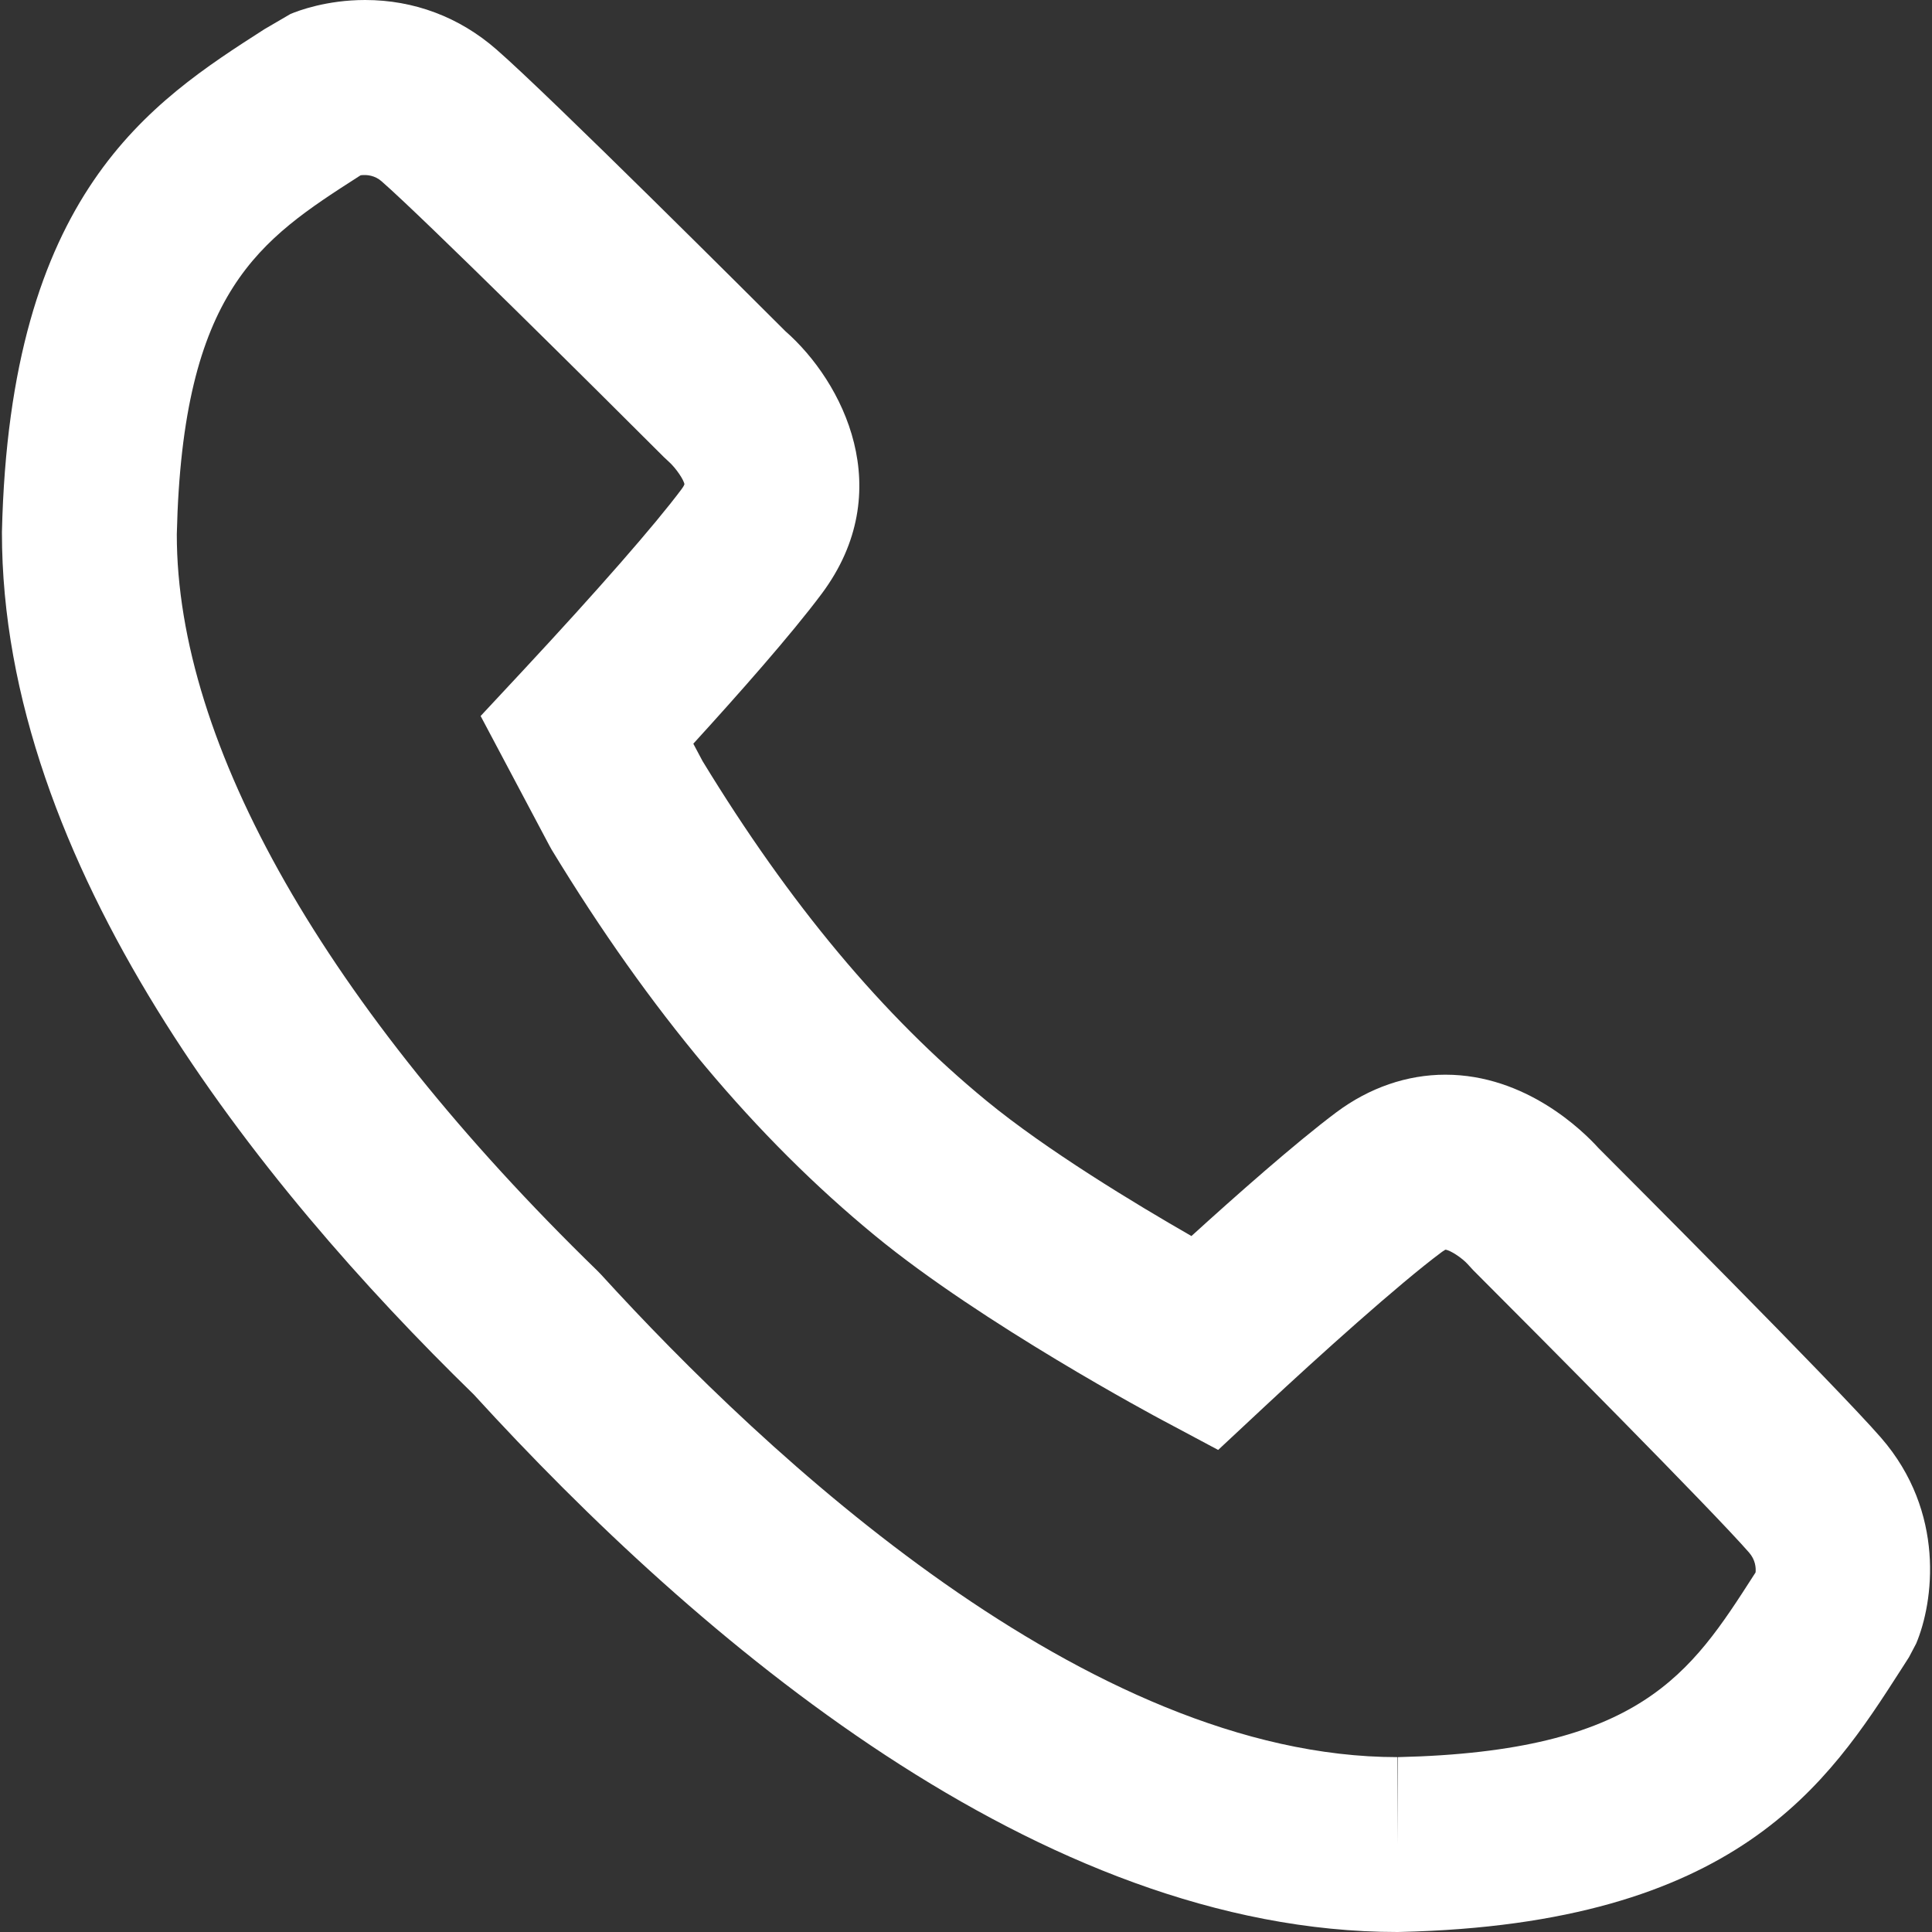 <svg width="35" height="35" viewBox="0 0 35 35" fill="none" xmlns="http://www.w3.org/2000/svg">
<rect x="0" y="0" width="35" height="35" fill="#333333" stroke="none"/>
<g id="call 1" clip-path="url(#clip0_15_352)">
<g id="Group">
<path id="Vector" d="M34.076 26.045C33.241 25.086 29.394 21.235 28.959 20.799C28.683 20.494 27.648 19.469 26.184 19.469C25.49 19.469 24.808 19.704 24.211 20.149C23.468 20.705 22.376 21.672 21.584 22.392C20.561 21.805 18.954 20.833 17.865 19.937C15.99 18.395 14.309 16.383 12.727 13.787L12.56 13.473C13.361 12.595 14.332 11.499 14.886 10.756C16.278 8.891 15.273 6.916 14.227 5.999C13.753 5.526 9.944 1.722 8.991 0.894C8.321 0.309 7.499 0 6.615 0C5.917 0 5.402 0.194 5.261 0.254L4.79 0.529C2.734 1.849 0.175 3.492 0.035 9.641C0.03 15.659 4.67 21.451 8.581 25.261C12.647 29.713 18.841 35 25.317 35L25.362 34.999C31.477 34.859 33.12 32.301 34.44 30.245L34.584 30.02L34.713 29.775C35.03 29.025 35.25 27.395 34.076 26.045ZM31.804 28.486L31.773 28.534C30.626 30.32 29.72 31.731 25.324 31.832L25.316 33.416V31.832C19.698 31.832 13.866 26.355 10.89 23.091L10.824 23.023C5.906 18.24 3.2 13.488 3.203 9.679C3.305 5.248 4.716 4.342 6.502 3.195L6.534 3.175C6.653 3.16 6.794 3.181 6.911 3.283C7.668 3.943 10.862 7.116 12.029 8.283L12.115 8.363C12.247 8.481 12.392 8.699 12.399 8.774C12.399 8.774 12.391 8.803 12.347 8.862C11.868 9.504 10.829 10.692 9.476 12.146L8.707 12.971L9.95 15.314L9.995 15.395C11.773 18.32 13.689 20.607 15.853 22.386C17.794 23.982 20.936 25.664 21.069 25.734L22.068 26.267L22.895 25.495C23.898 24.559 25.341 23.262 26.108 22.69C26.157 22.653 26.185 22.641 26.185 22.639C26.274 22.648 26.488 22.79 26.588 22.901L26.685 23.007C27.852 24.174 31.026 27.369 31.686 28.126C31.802 28.259 31.812 28.402 31.804 28.486Z" fill="white"/>
</g>
</g>
<defs>
<clipPath id="clip0_15_352">
<rect width="35" height="35" fill="white"/>
</clipPath>
</defs>
</svg>
